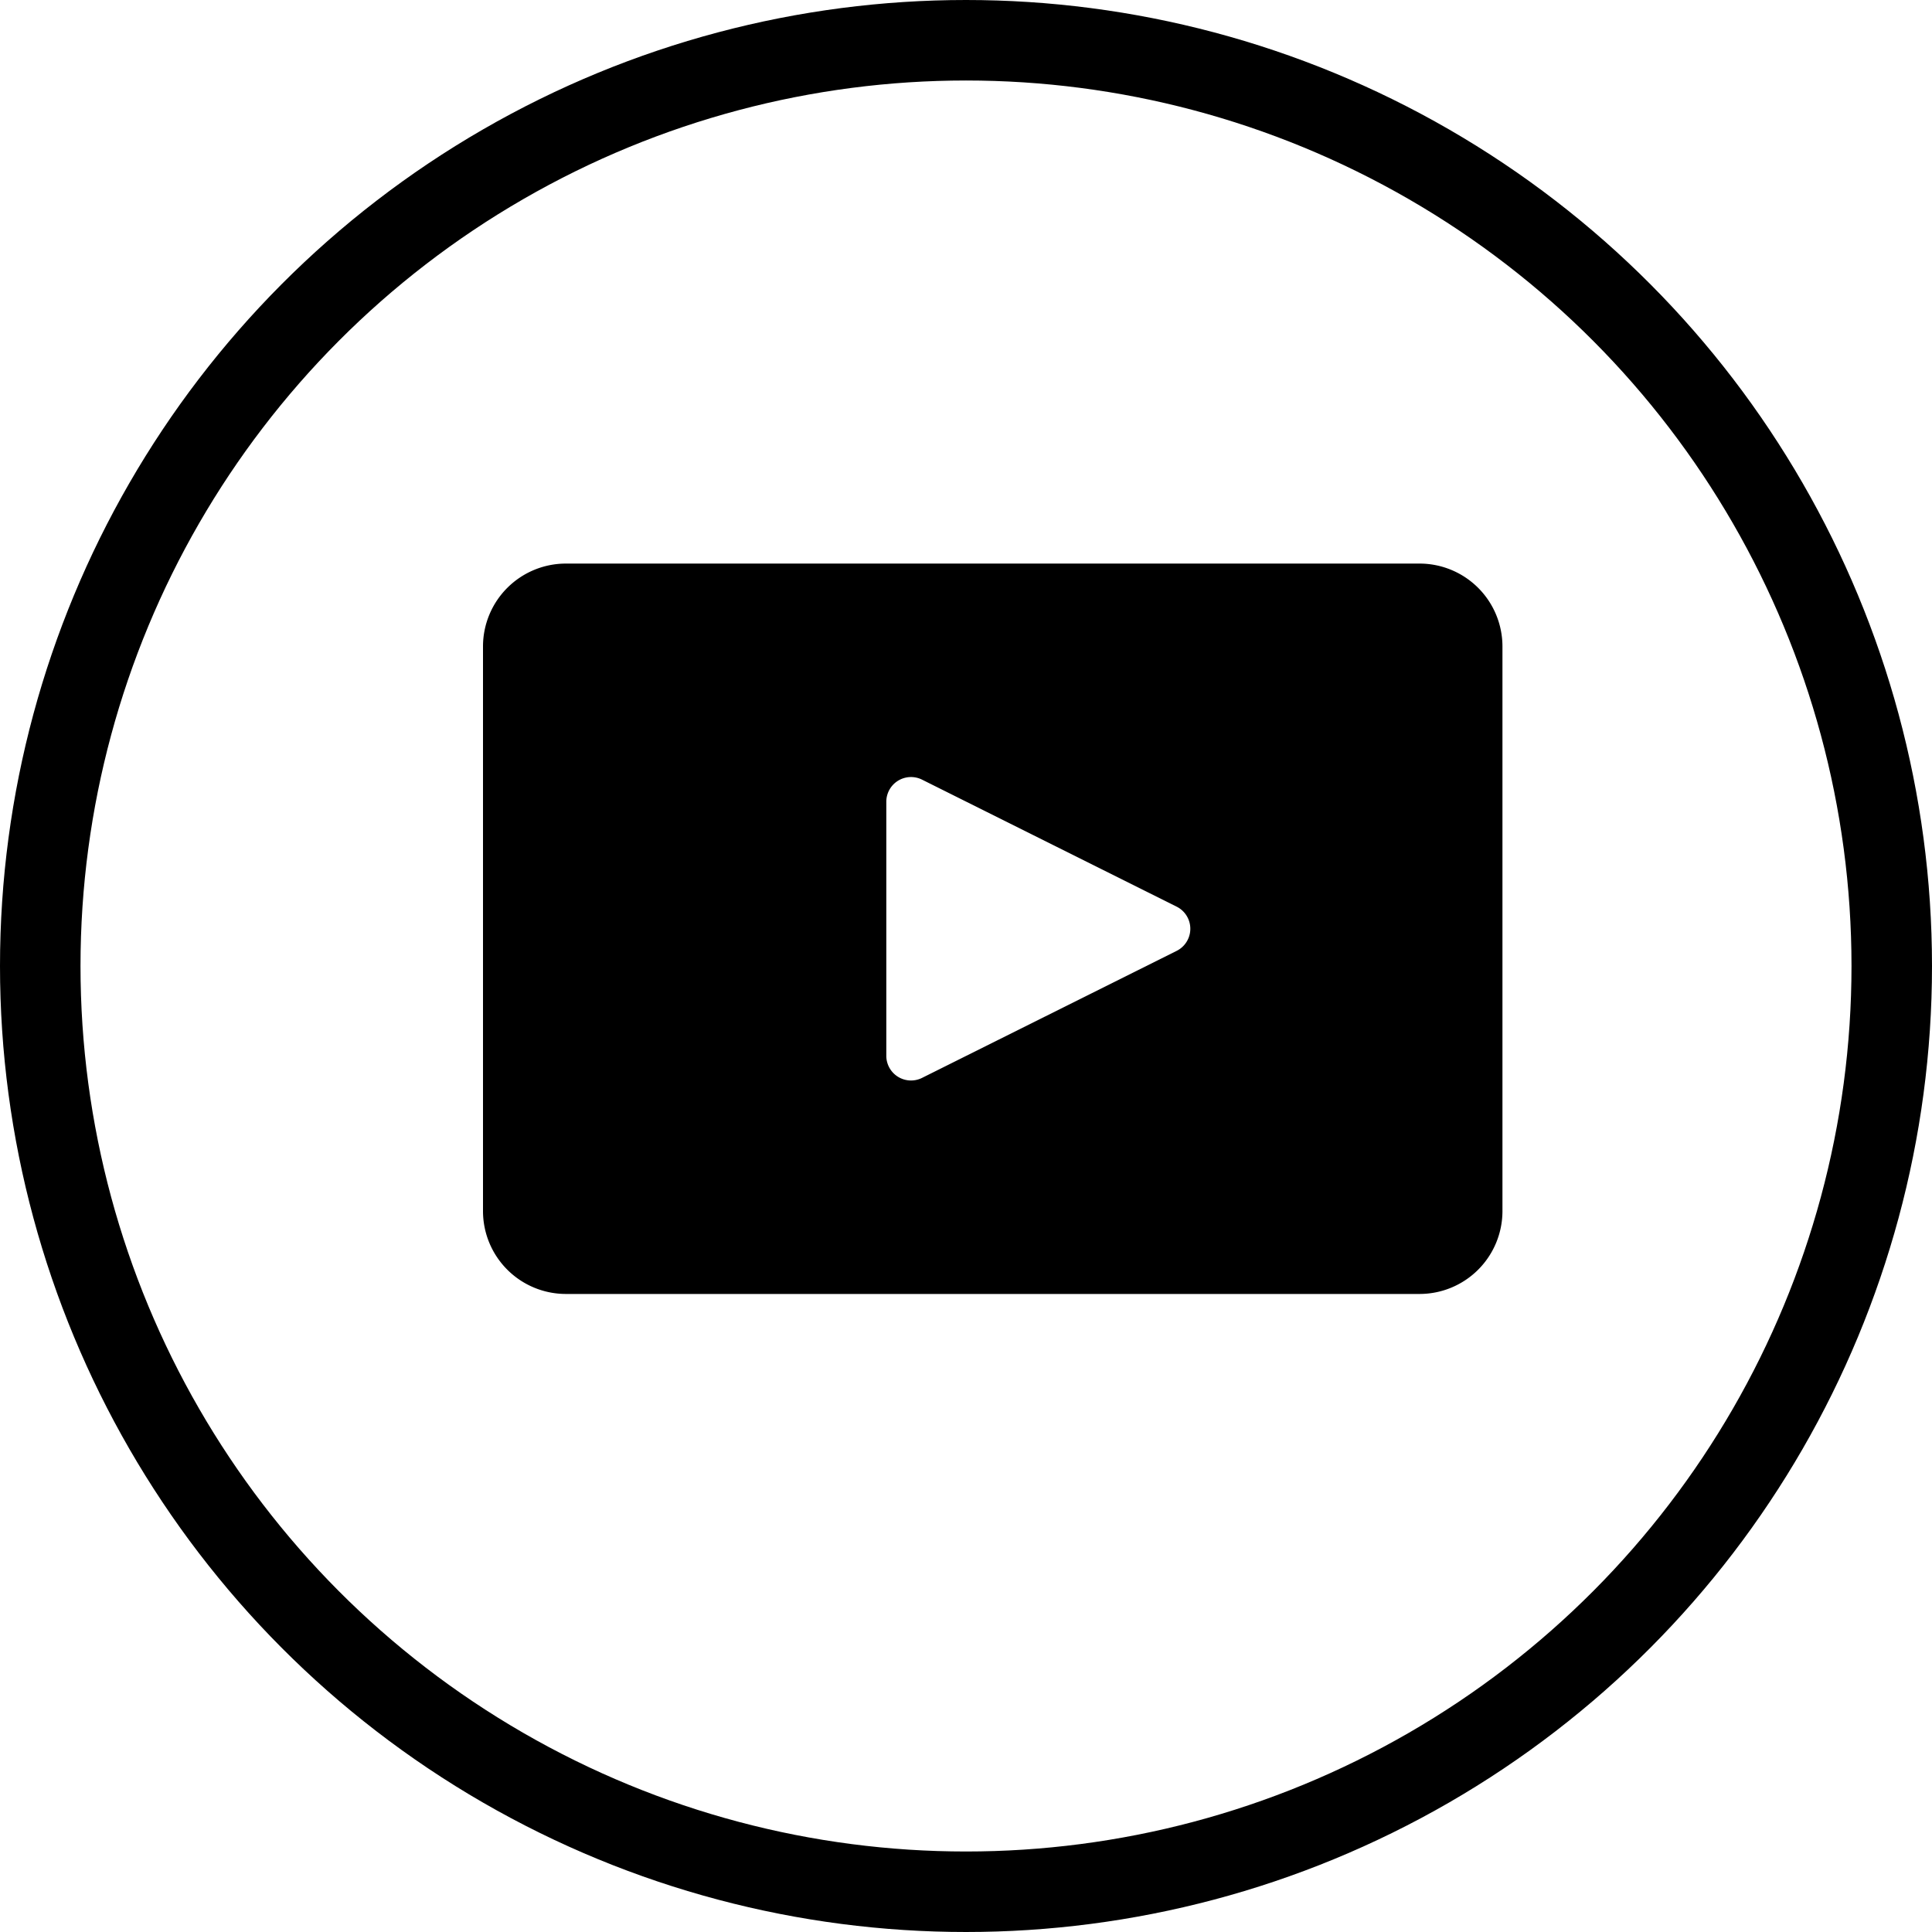 <svg xmlns="http://www.w3.org/2000/svg" width="24" height="24" viewBox="0 0 24 24">
  <g id="グループ_2654" data-name="グループ 2654" transform="translate(-510 -660)">
    <g id="sns-youtube" transform="translate(522.332 671.537)">
      <path id="パス_3032" data-name="パス 3032" d="M11.637,0H1.027A1.03,1.03,0,0,0,0,1.027V8.045A1.03,1.03,0,0,0,1.027,9.073H11.637a1.03,1.03,0,0,0,1.027-1.027V1.027A1.03,1.03,0,0,0,11.637,0ZM8.617,4.811,5.454,6.389a.307.307,0,0,1-.444-.275V2.959a.307.307,0,0,1,.444-.275L8.617,4.262A.307.307,0,0,1,8.617,4.811Z" transform="translate(-6.332 -4.536)"/>
    </g>
    <g id="楕円形_450" data-name="楕円形 450" transform="translate(510 660)" fill="none" stroke="#000" stroke-width="1">
      <circle cx="12" cy="12" r="12" stroke="none"/>
      <circle cx="12" cy="12" r="11.5" fill="none"/>
    </g>
  </g>
</svg>

